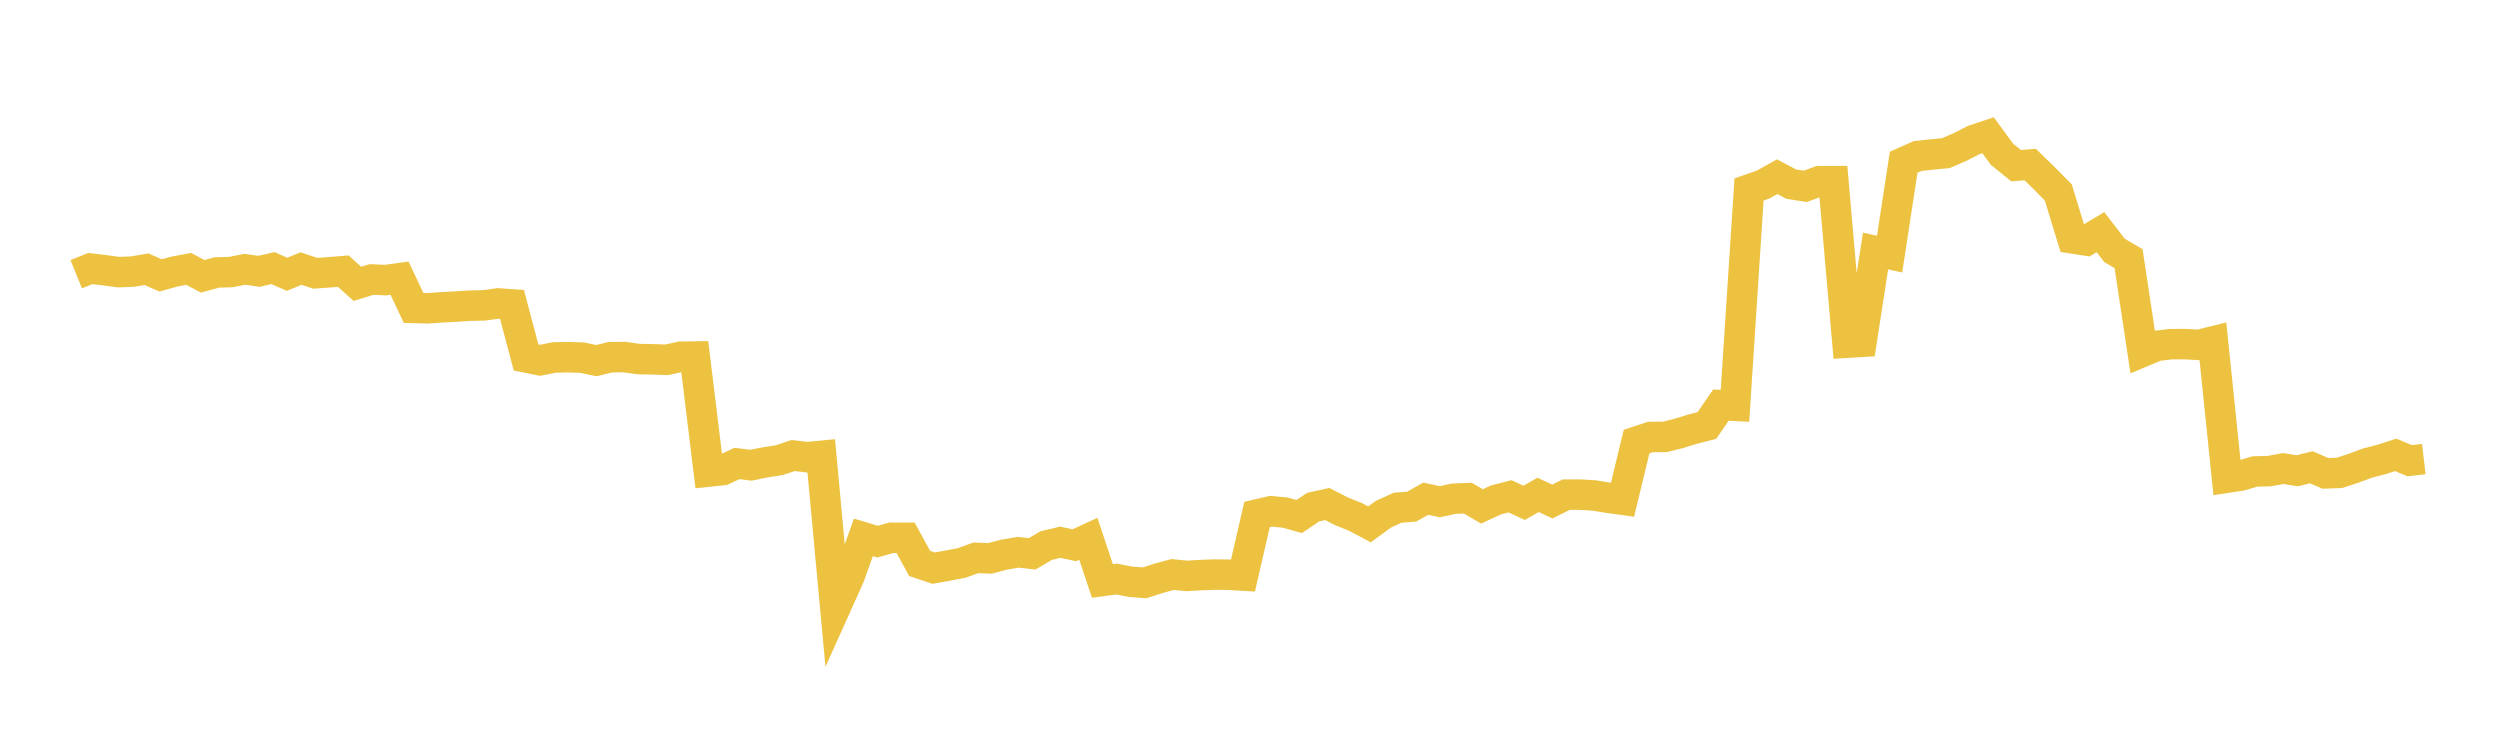 <svg width="164" height="48" xmlns="http://www.w3.org/2000/svg" xmlns:xlink="http://www.w3.org/1999/xlink"><path fill="none" stroke="rgb(237,194,64)" stroke-width="2" d="M5,17.989L5.922,17.616L6.844,17.725L7.766,17.852L8.689,17.818L9.611,17.66L10.533,18.068L11.455,17.811L12.377,17.638L13.299,18.127L14.222,17.874L15.144,17.847L16.066,17.666L16.988,17.8L17.91,17.587L18.832,17.995L19.754,17.617L20.677,17.927L21.599,17.863L22.521,17.787L23.443,18.617L24.365,18.335L25.287,18.375L26.21,18.248L27.132,20.2L28.054,20.225L28.976,20.16L29.898,20.113L30.82,20.052L31.743,20.032L32.665,19.906L33.587,19.971L34.509,23.449L35.431,23.636L36.353,23.451L37.275,23.432L38.198,23.463L39.12,23.657L40.042,23.431L40.964,23.424L41.886,23.555L42.808,23.571L43.731,23.604L44.653,23.403L45.575,23.388L46.497,30.934L47.419,30.835L48.341,30.403L49.263,30.519L50.186,30.332L51.108,30.19L52.03,29.883L52.952,29.991L53.874,29.902L54.796,39.871L55.719,37.818L56.641,35.25L57.563,35.53L58.485,35.276L59.407,35.277L60.329,36.962L61.251,37.271L62.174,37.105L63.096,36.927L64.018,36.594L64.94,36.63L65.862,36.387L66.784,36.23L67.707,36.33L68.629,35.792L69.551,35.571L70.473,35.769L71.395,35.345L72.317,38.111L73.24,37.986L74.162,38.163L75.084,38.234L76.006,37.936L76.928,37.687L77.85,37.78L78.772,37.725L79.695,37.692L80.617,37.703L81.539,37.758L82.461,33.753L83.383,33.537L84.305,33.627L85.228,33.882L86.15,33.265L87.072,33.065L87.994,33.537L88.916,33.91L89.838,34.399L90.76,33.726L91.683,33.307L92.605,33.236L93.527,32.717L94.449,32.912L95.371,32.714L96.293,32.68L97.216,33.222L98.138,32.794L99.06,32.556L99.982,32.986L100.904,32.463L101.826,32.901L102.749,32.448L103.671,32.449L104.593,32.505L105.515,32.656L106.437,32.784L107.359,28.968L108.281,28.664L109.204,28.662L110.126,28.433L111.048,28.149L111.97,27.914L112.892,26.575L113.814,26.621L114.737,12.428L115.659,12.107L116.581,11.592L117.503,12.079L118.425,12.225L119.347,11.887L120.269,11.884L121.192,22.48L122.114,22.425L123.036,16.467L123.958,16.669L124.88,10.643L125.802,10.235L126.725,10.136L127.647,10.046L128.569,9.648L129.491,9.179L130.413,8.87L131.335,10.123L132.257,10.868L133.18,10.793L134.102,11.692L135.024,12.624L135.946,15.639L136.868,15.78L137.79,15.23L138.713,16.428L139.635,16.966L140.557,23.074L141.479,22.687L142.401,22.579L143.323,22.573L144.246,22.625L145.168,22.397L146.09,31.337L147.012,31.197L147.934,30.927L148.856,30.905L149.778,30.737L150.701,30.882L151.623,30.652L152.545,31.052L153.467,31.021L154.389,30.719L155.311,30.377L156.234,30.138L157.156,29.839L158.078,30.222L159,30.114"></path></svg>